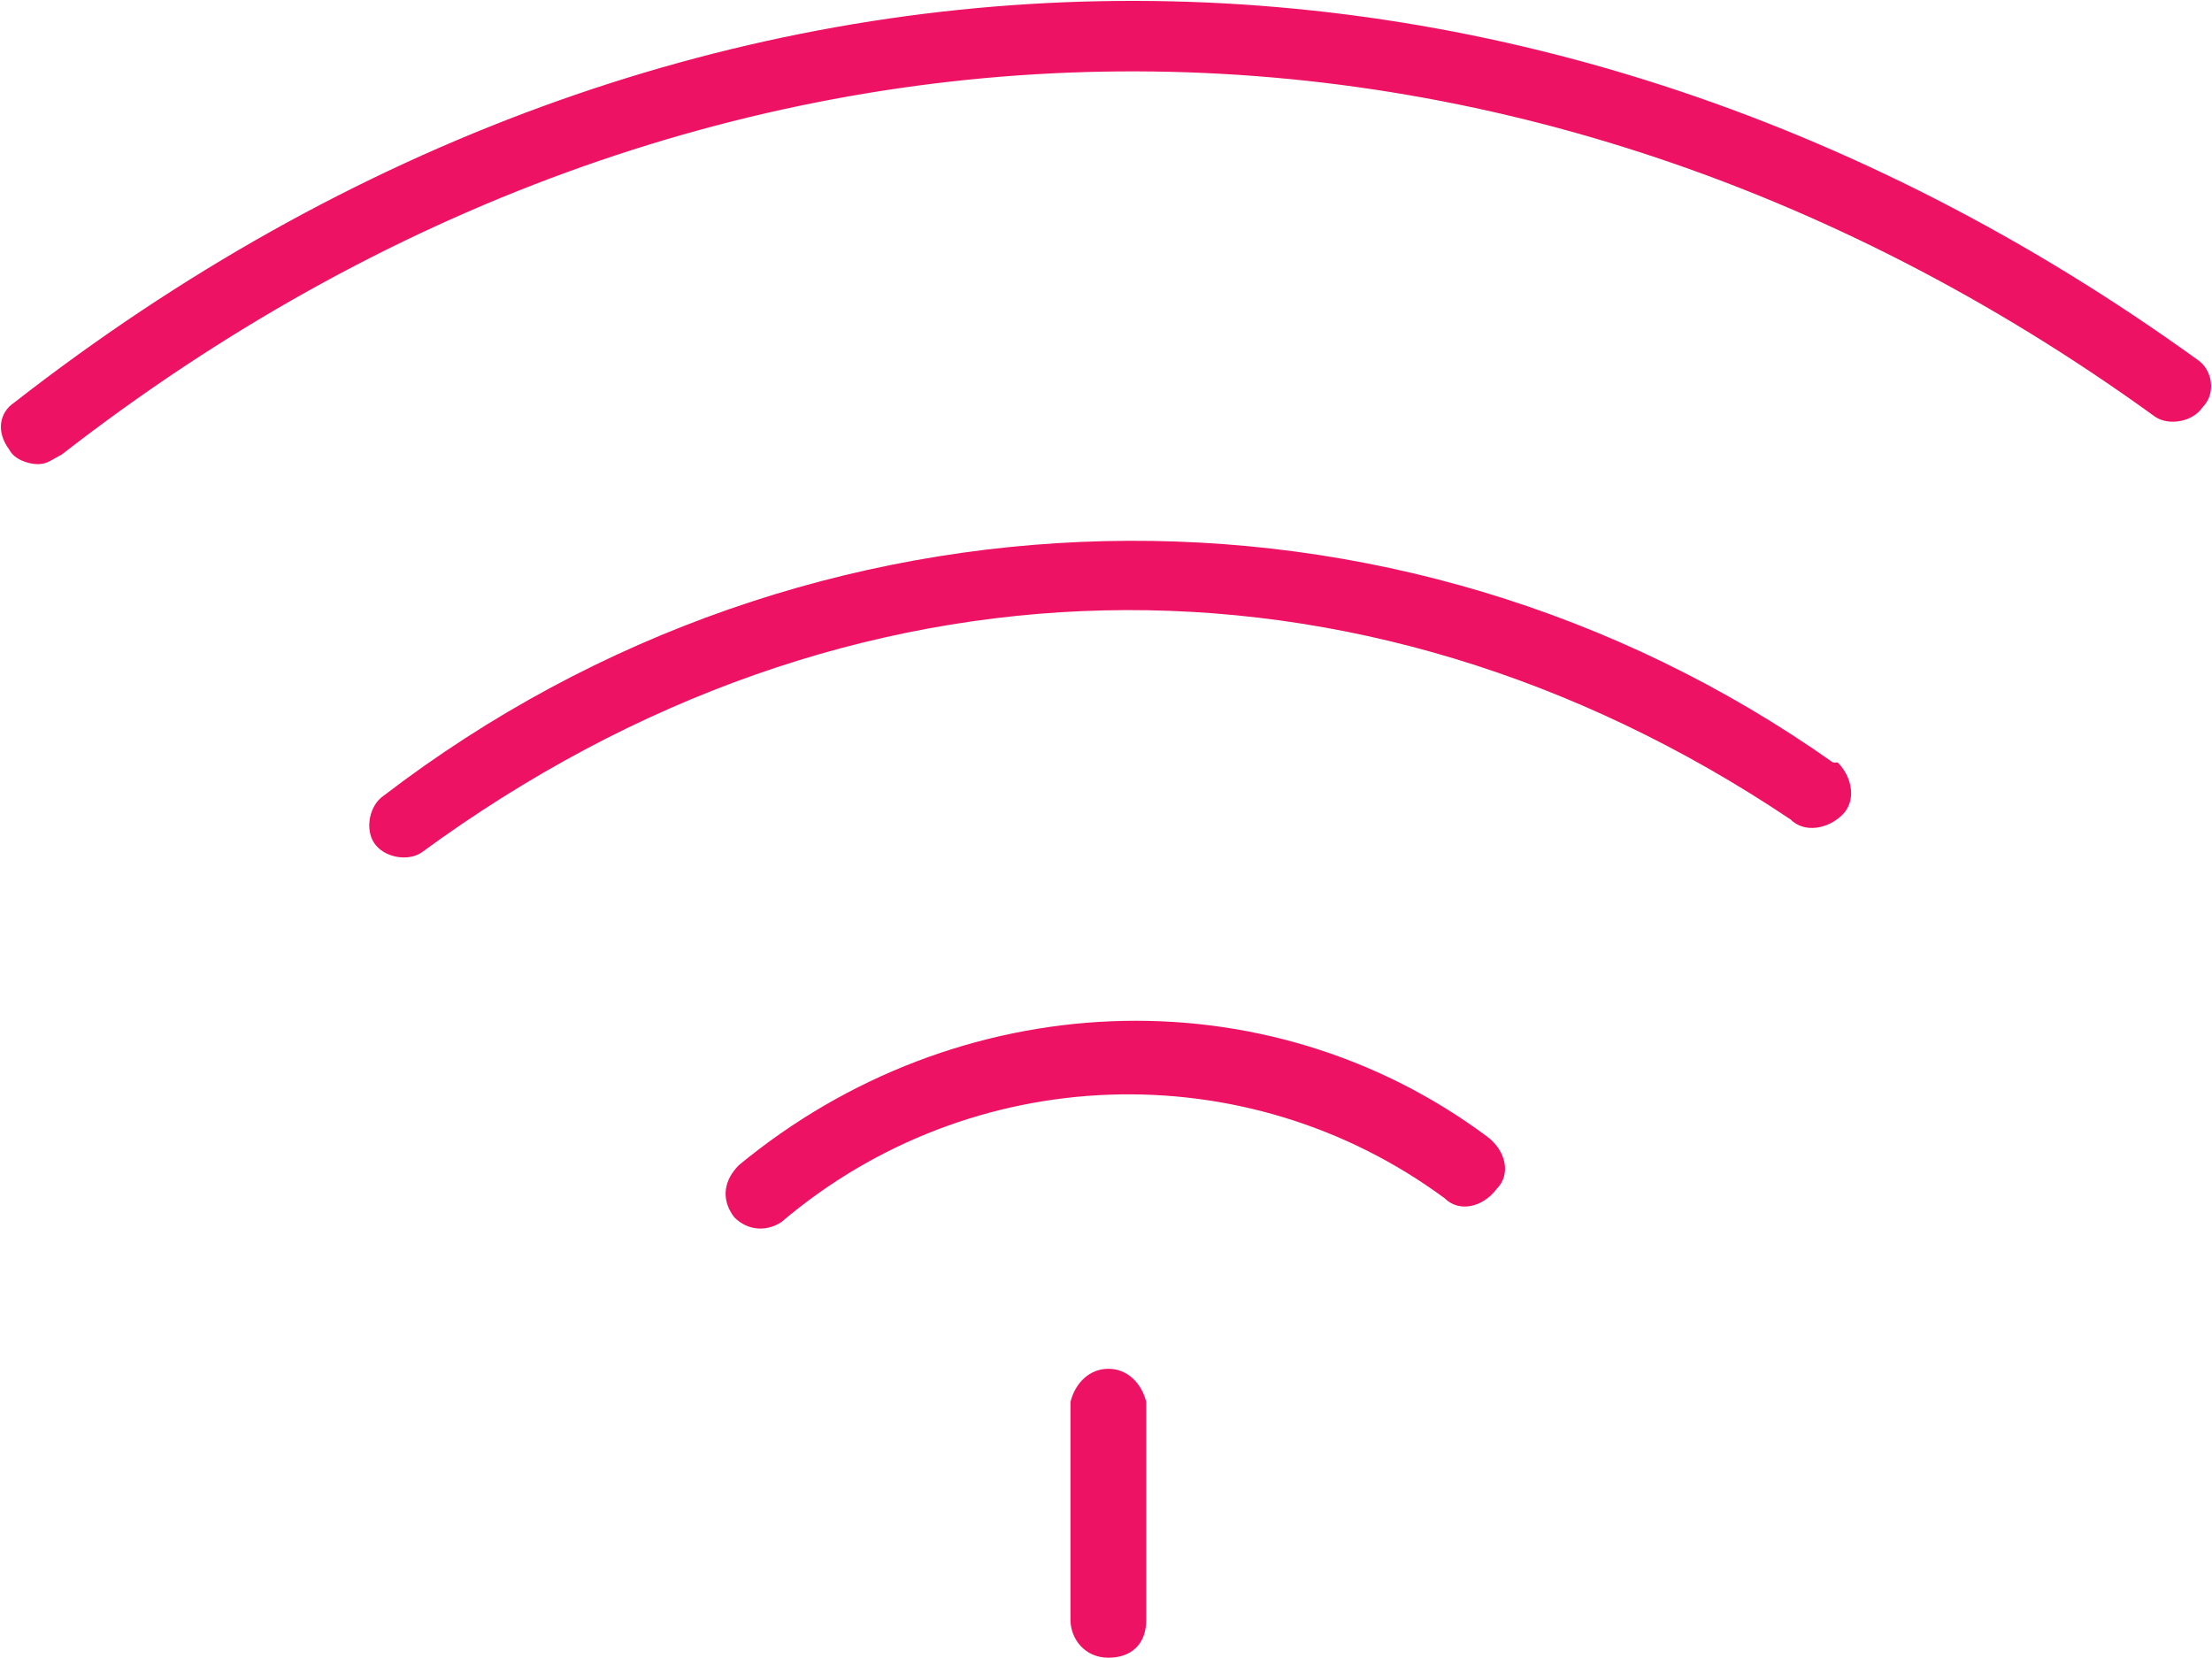 <?xml version="1.0" encoding="utf-8"?>
<!-- Generator: Adobe Illustrator 28.0.0, SVG Export Plug-In . SVG Version: 6.00 Build 0)  -->
<svg version="1.1" id="Layer_1" xmlns="http://www.w3.org/2000/svg" xmlns:xlink="http://www.w3.org/1999/xlink" x="0px" y="0px"
	 viewBox="0 0 46.7 35" style="enable-background:new 0 0 46.7 35;" xml:space="preserve">
<style type="text/css">
	.st0{fill:#EE1264;}
</style>
<g id="Warstwa_2">
	<g id="Warstwa_1-2">
		<path class="st0" d="M46.4,7.6C32-2.8,14.4-2.5,0.3,8.5C0,8.7-0.1,9.1,0.2,9.5c0.1,0.2,0.4,0.3,0.6,0.3c0.2,0,0.3-0.1,0.5-0.2
			C14.8-0.9,31.7-1.2,45.5,8.8c0.3,0.2,0.8,0.1,1-0.2C46.8,8.3,46.7,7.8,46.4,7.6C46.4,7.6,46.4,7.6,46.4,7.6z"/>
		<path class="st0" d="M15.6,24.6c-0.3,0.3-0.4,0.7-0.1,1.1c0,0,0,0,0,0c0.3,0.3,0.7,0.3,1,0.1c4-3.4,9.8-3.6,14-0.5
			c0.3,0.3,0.8,0.2,1.1-0.2c0.3-0.3,0.2-0.8-0.2-1.1C26.7,20.5,20.2,20.8,15.6,24.6z"/>
		<path class="st0" d="M8.1,16.8c-0.3,0.2-0.4,0.7-0.2,1c0.2,0.3,0.7,0.4,1,0.2c0,0,0,0,0,0c9-6.6,19.8-6.8,28.9-0.7
			c0.3,0.3,0.8,0.2,1.1-0.1c0.3-0.3,0.2-0.8-0.1-1.1c0,0,0,0-0.1,0C29.5,9.6,17.1,9.9,8.1,16.8z"/>
		<path class="st0" d="M23.4,28.9c-0.4,0-0.7,0.3-0.8,0.7c0,0,0,0,0,0v4.6c0,0.4,0.3,0.8,0.8,0.8s0.8-0.3,0.8-0.8v-4.6
			C24.1,29.2,23.8,28.9,23.4,28.9z"/>
	</g>
</g>
</svg>
